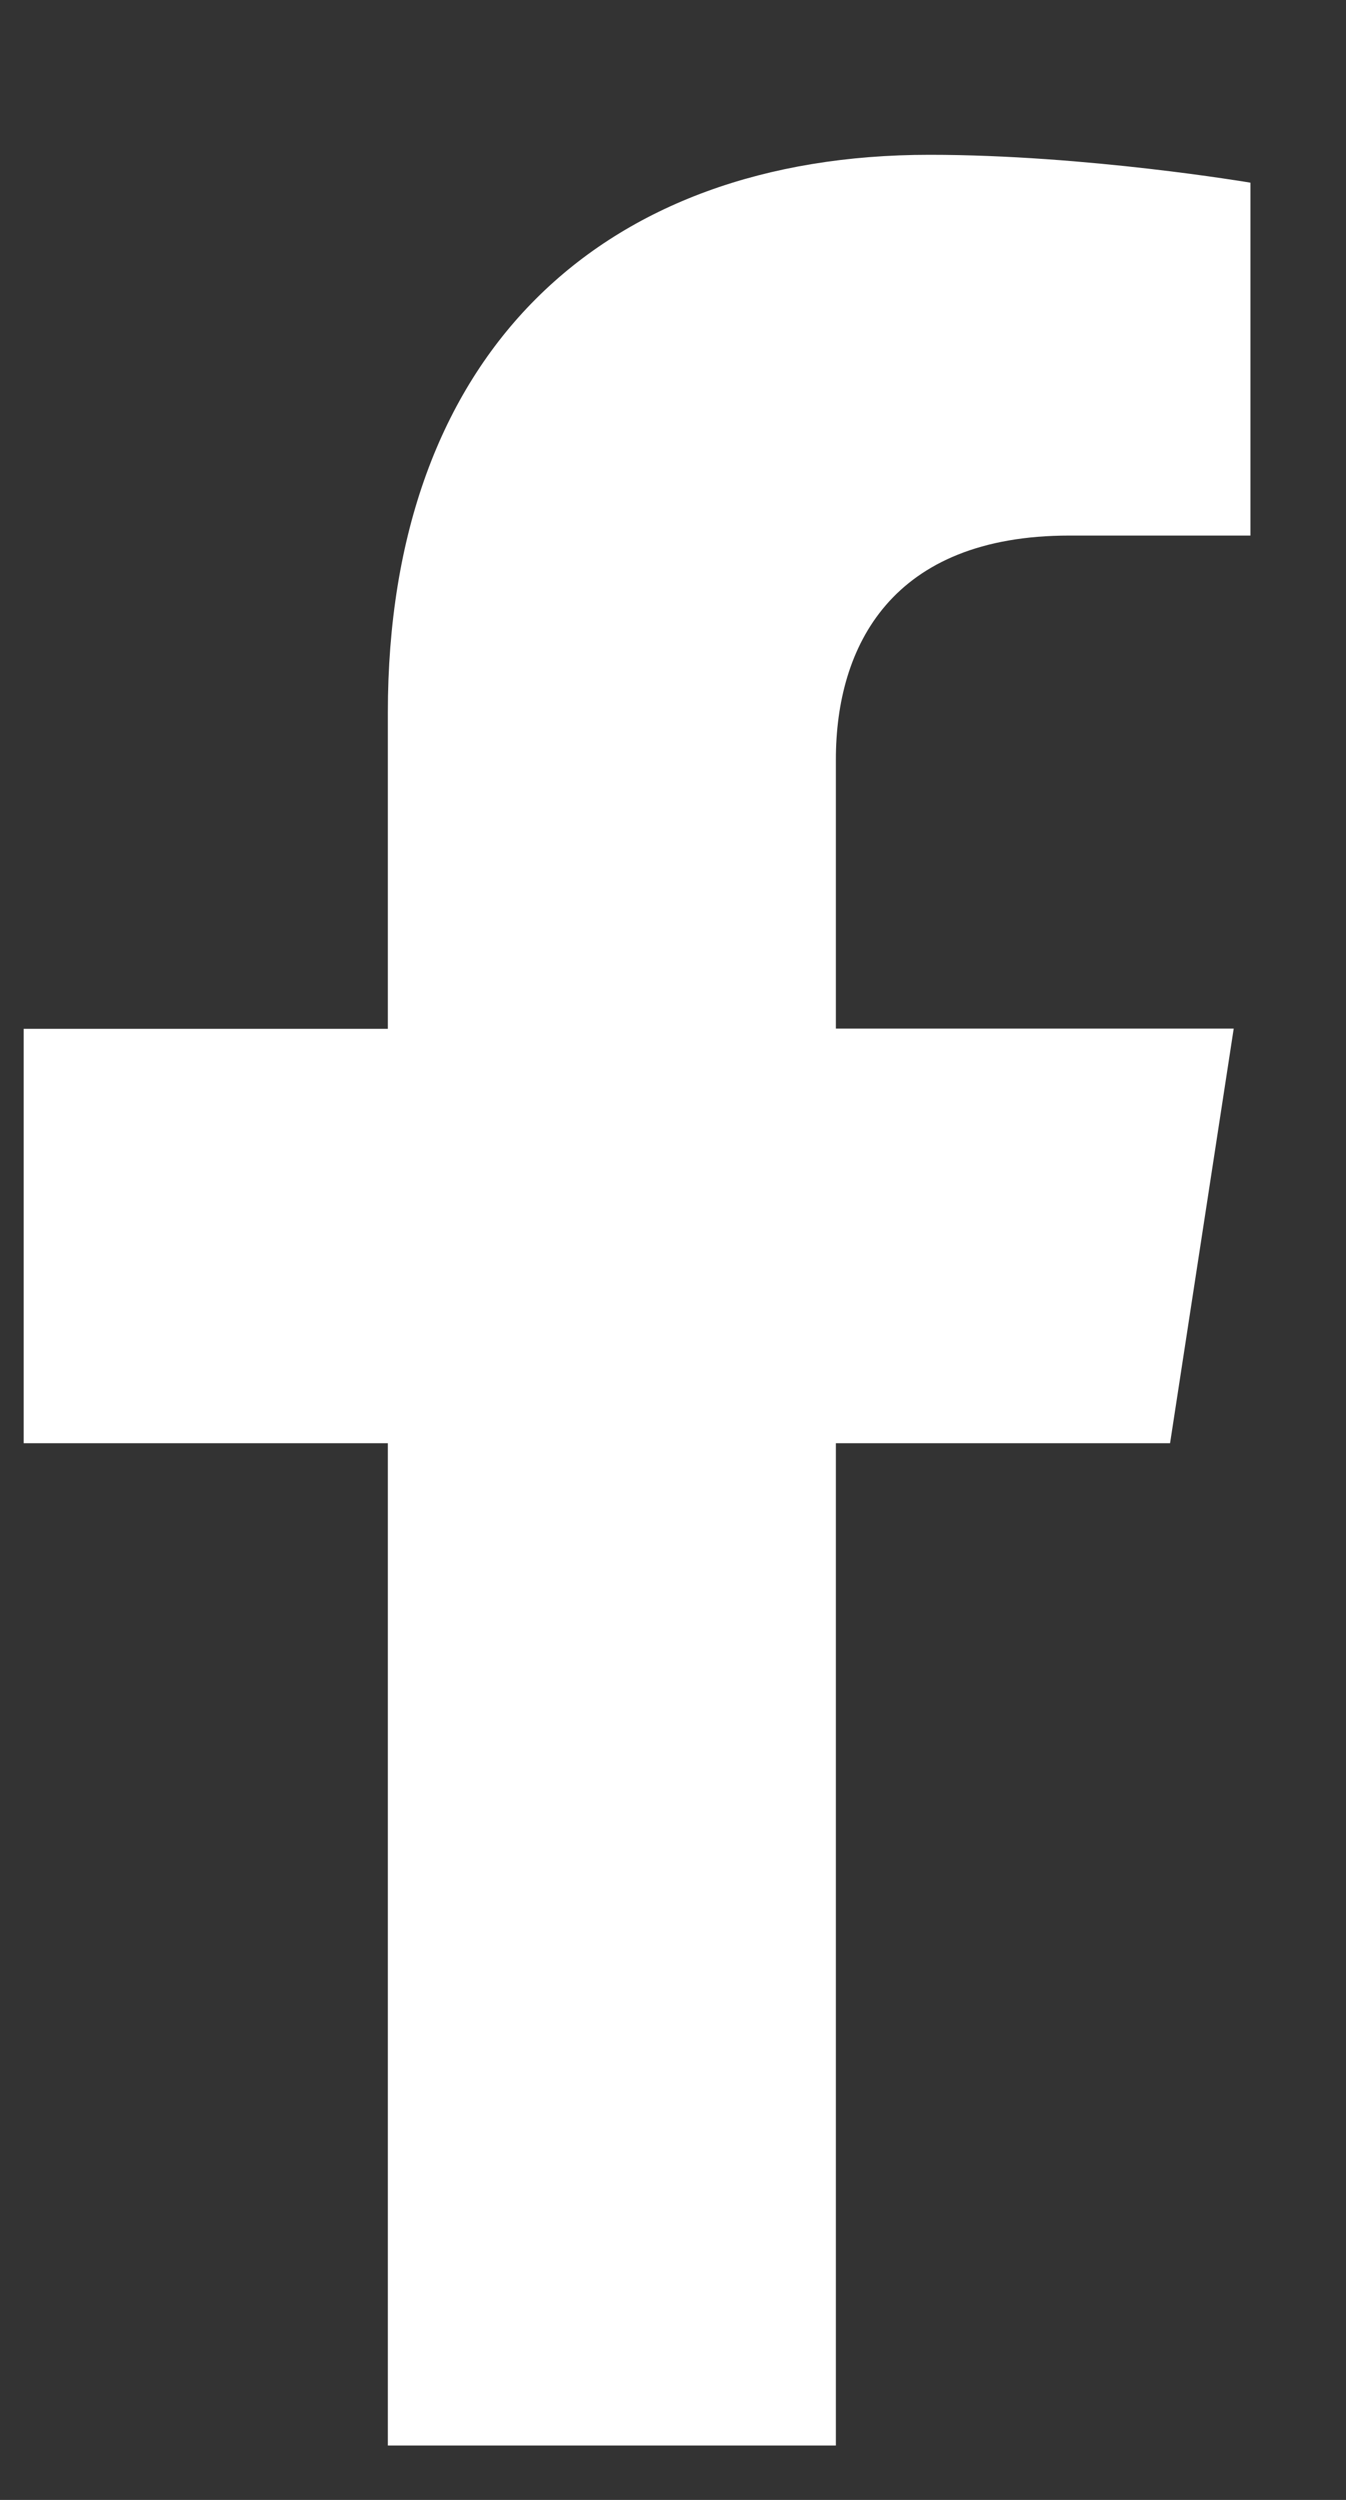 <svg width="7" height="13" viewBox="0 0 7 13" fill="none" xmlns="http://www.w3.org/2000/svg">
<rect x="0" y="0" width="7" height="13" fill="#333333" stroke="none"/>
<path d="M6.085 7.505L6.416 5.349H4.347V3.95C4.347 3.361 4.636 2.785 5.562 2.785H6.503V0.95C6.503 0.95 5.65 0.805 4.834 0.805C3.13 0.805 2.017 1.837 2.017 3.706V5.35H0.123V7.505H2.017V12.717H4.347V7.505L6.085 7.505Z" fill="white"/>
</svg>
